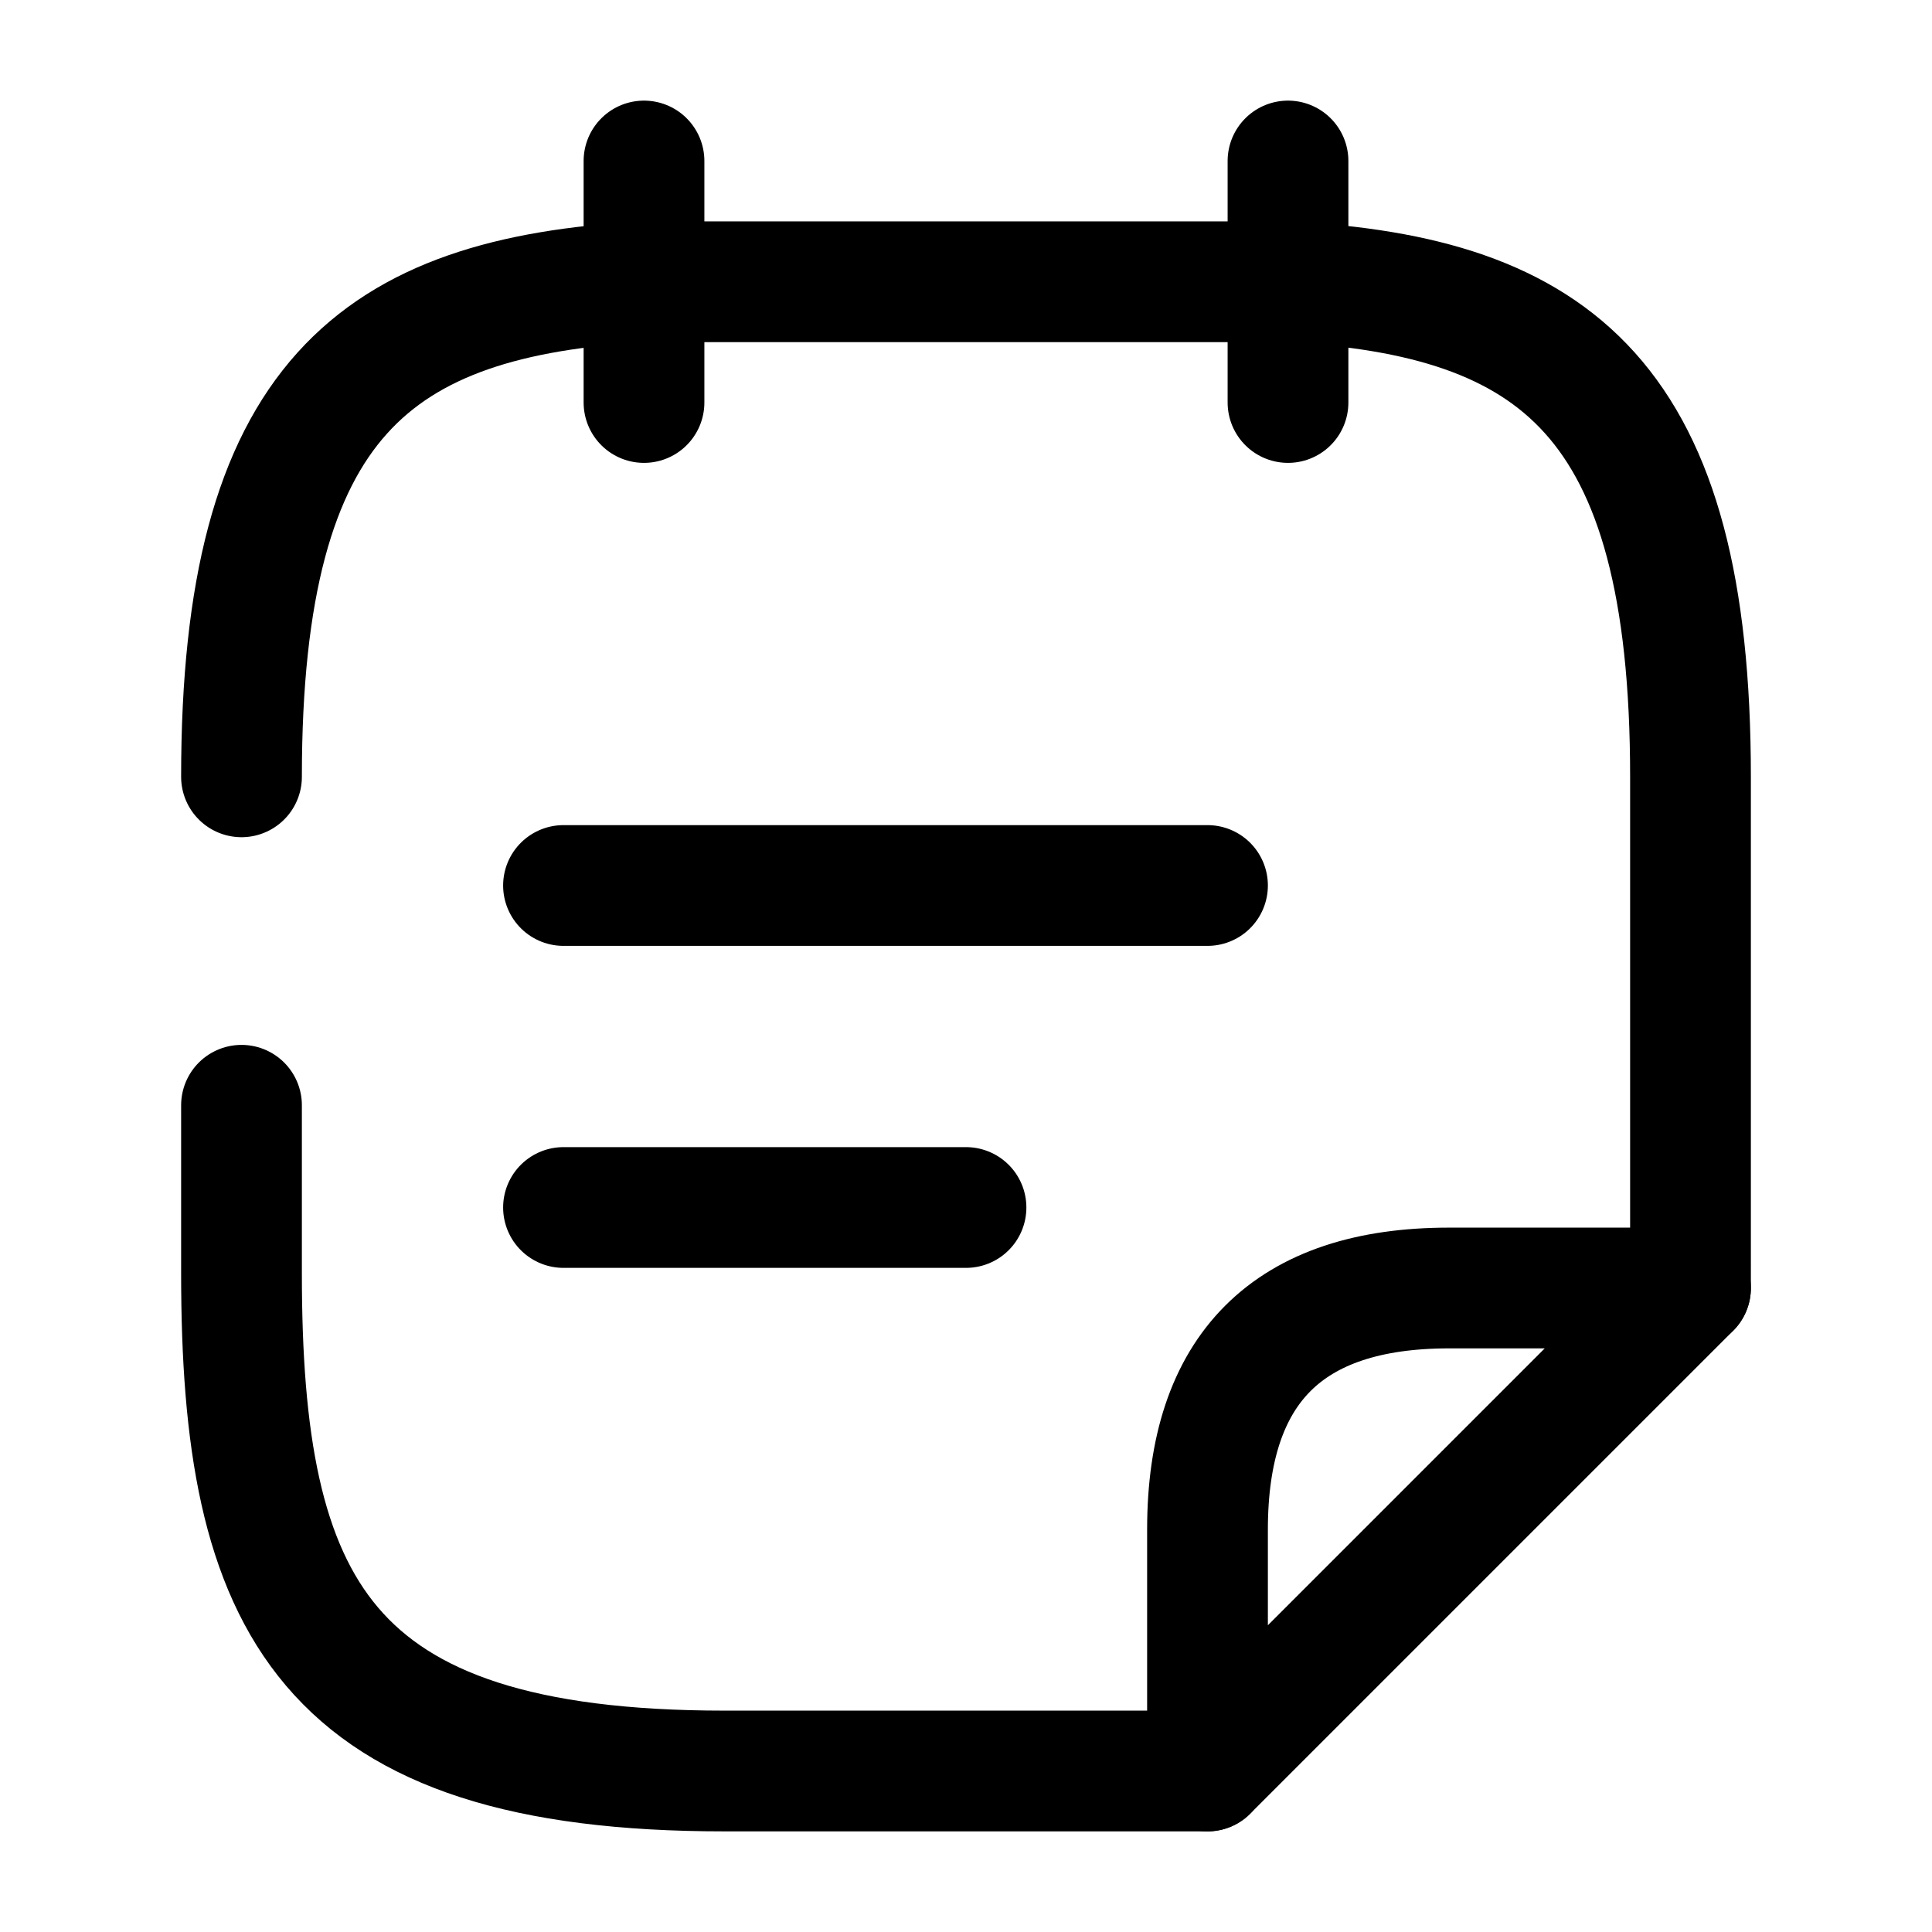 <svg xmlns="http://www.w3.org/2000/svg" fill="none" viewBox="0 0 24 24" stroke="currentColor" aria-hidden="true">
  <path stroke-linecap="round" stroke-linejoin="round" stroke-miterlimit="10" stroke-width="1.5" d="M8 2v3M16 2v3M7 11h8M7 15h5M3 9.65c0-4.7 1.67-5.96 5-6.15h8c3.33.18 5 1.45 5 6.15V16M15 22H9c-5 0-6-2.06-6-6.18v-2.09"/>
  <path stroke-linecap="round" stroke-linejoin="round" stroke-width="1.5" d="M21 16l-6 6v-3c0-2 1-3 3-3h3z"/>
</svg>
